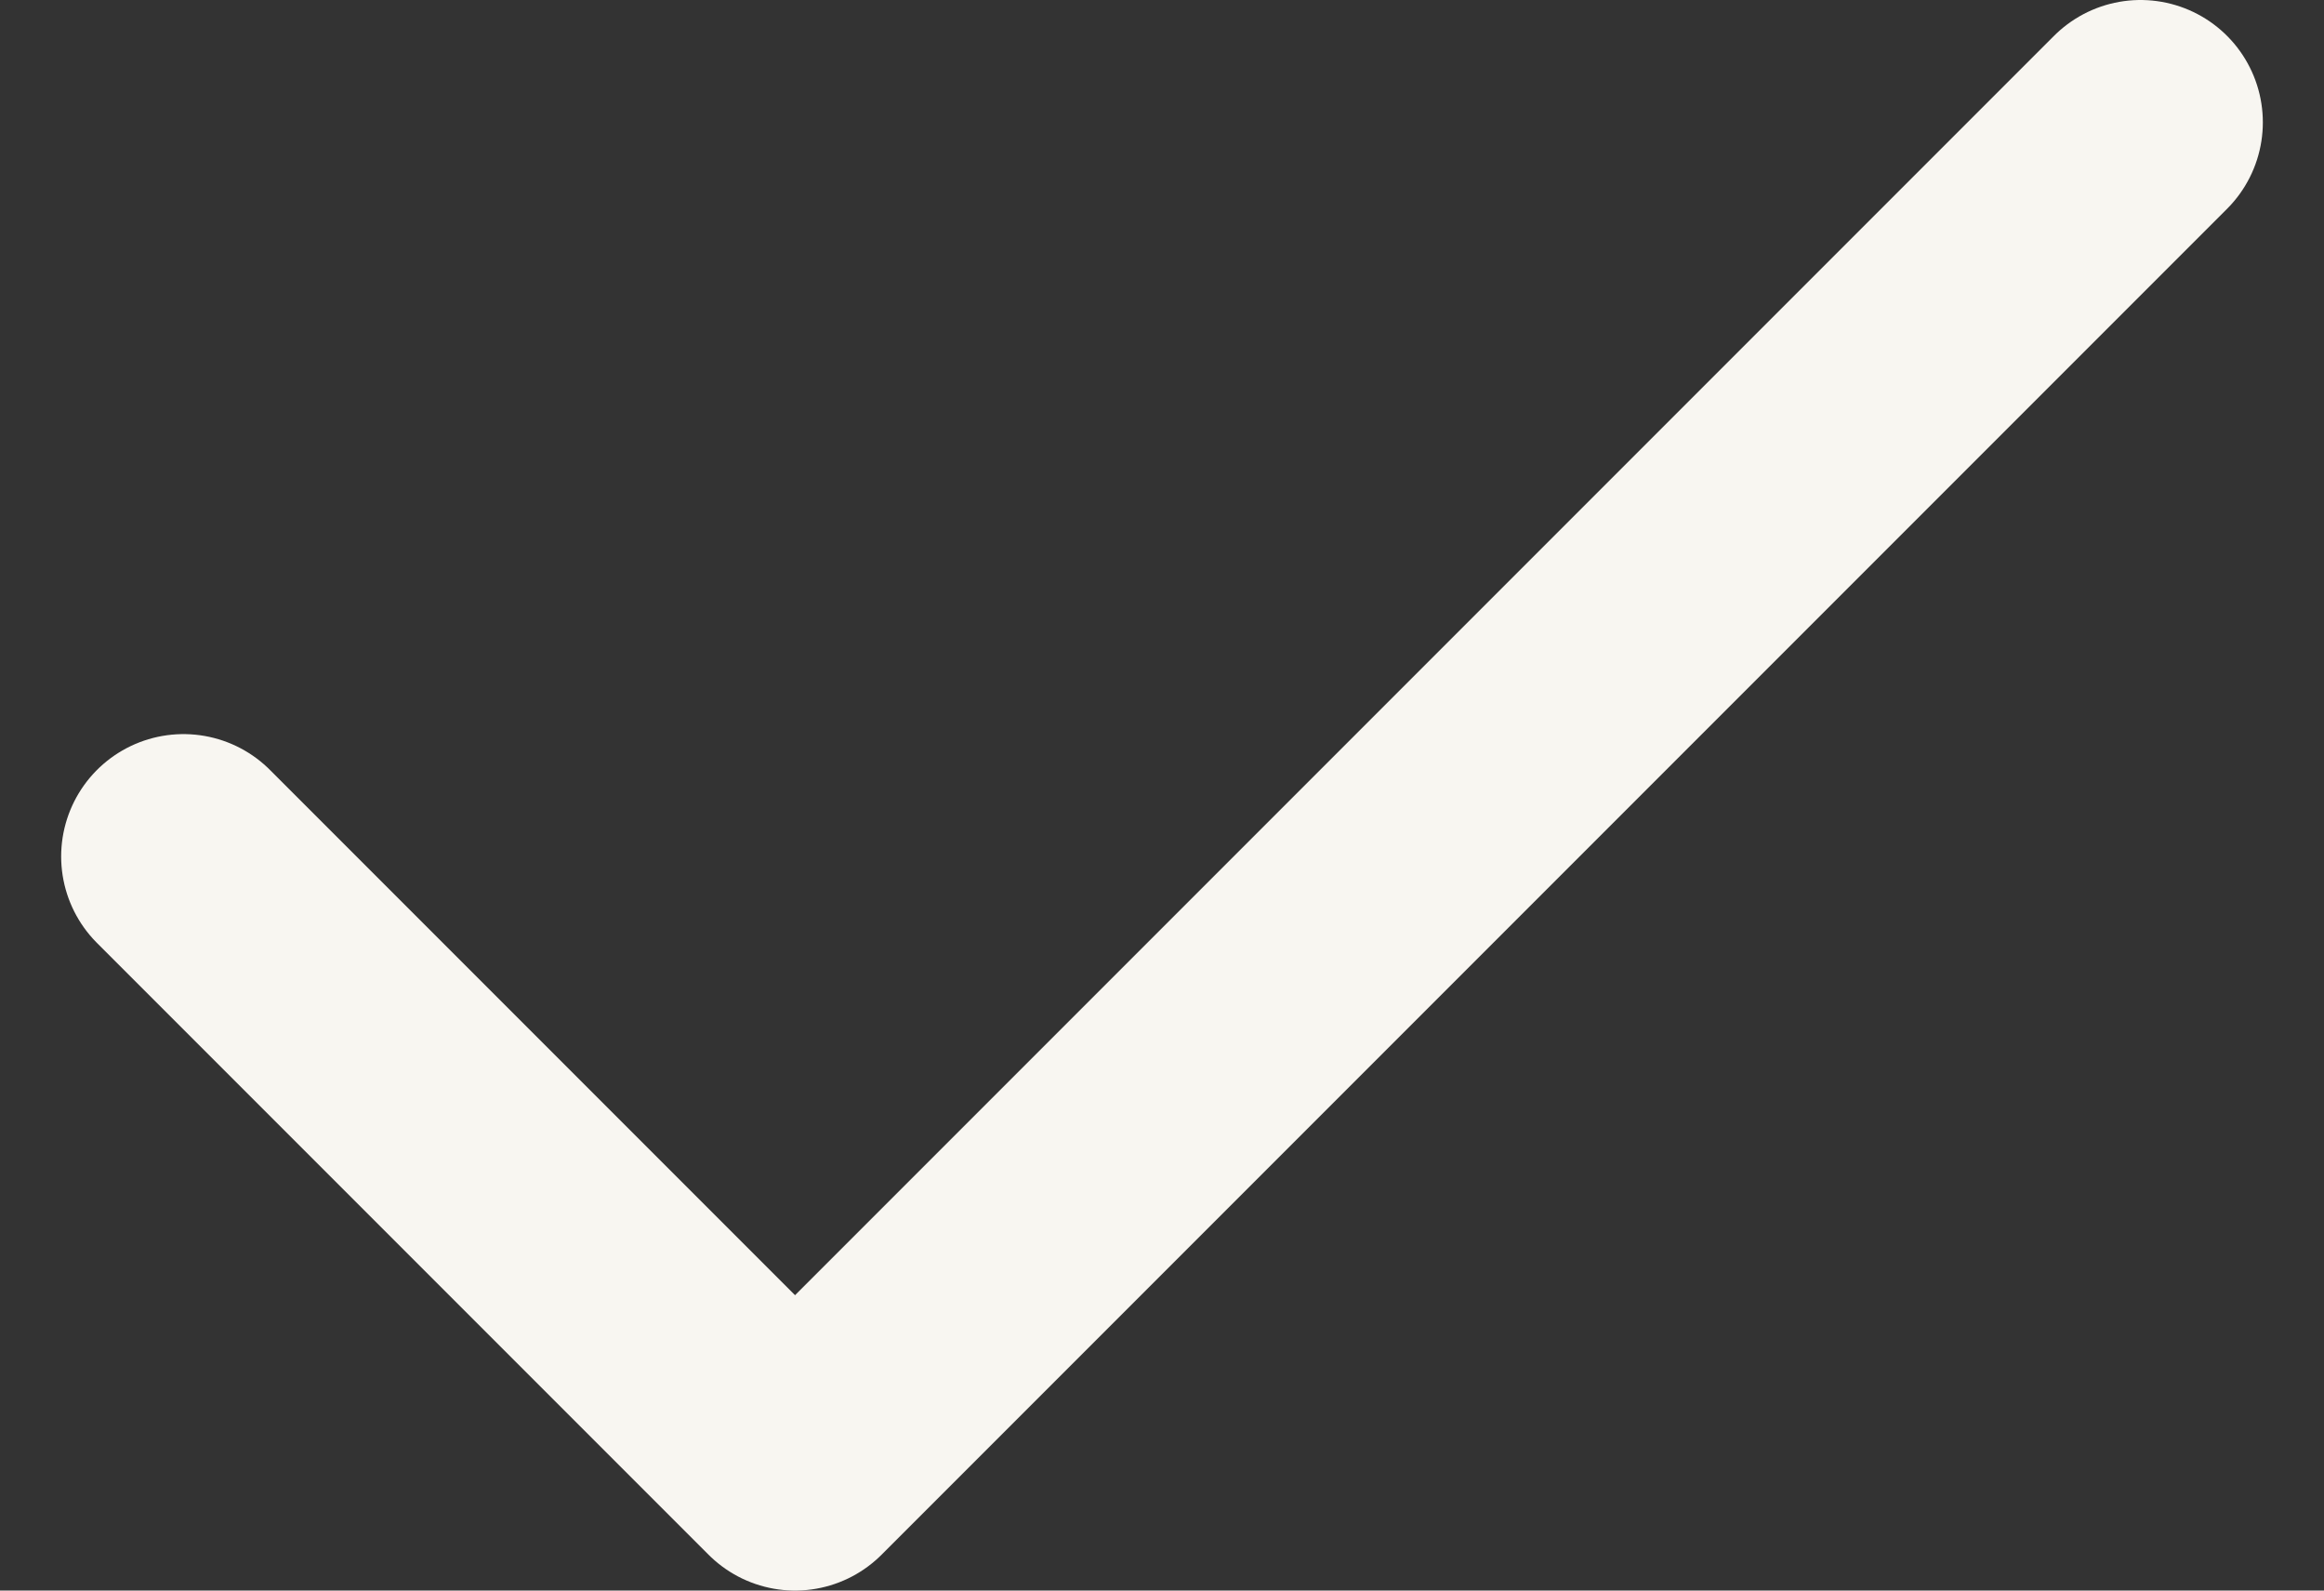 <svg width="19" height="13" viewBox="0 0 19 13" fill="none" xmlns="http://www.w3.org/2000/svg">
<rect x="0" y="0" width="19" height="13" fill="#333333" stroke="none"/>
<path d="M17.5 1L6.5 12L1.5 7" stroke="#F8F6F1" stroke-width="2" stroke-linecap="round" stroke-linejoin="round"/>
</svg>
